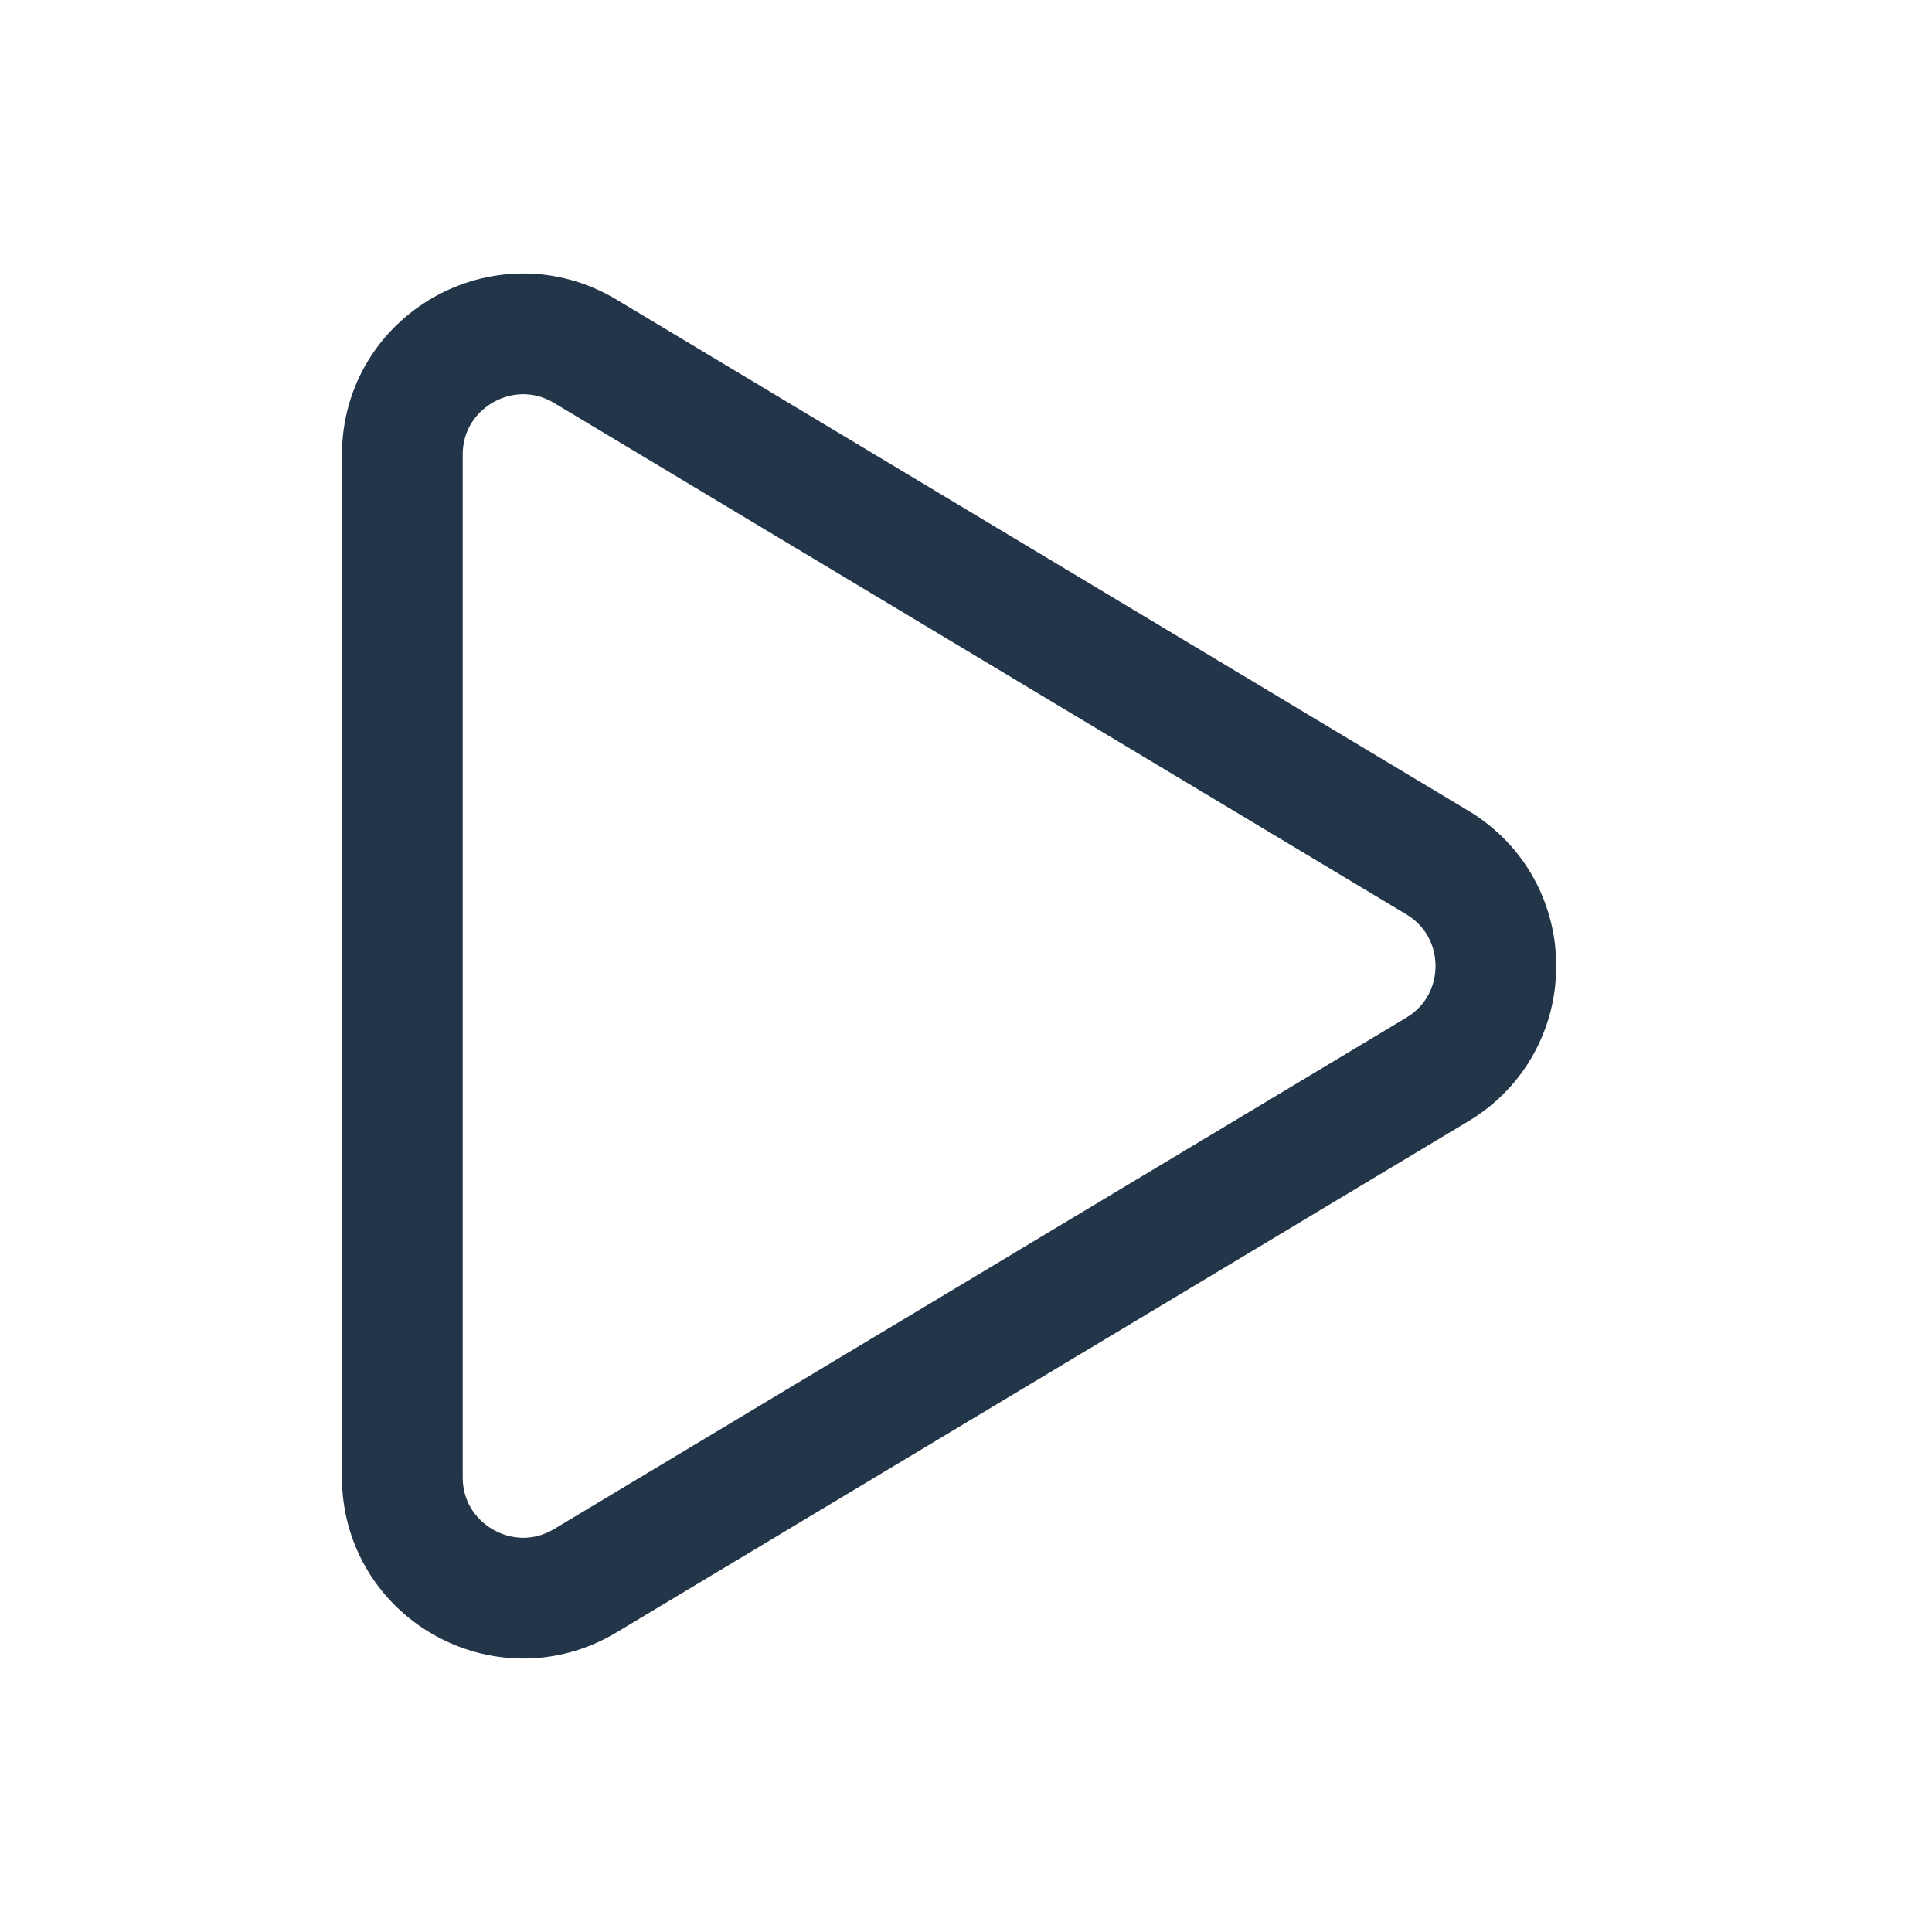 <?xml version="1.0" encoding="UTF-8"?> <svg xmlns="http://www.w3.org/2000/svg" width="16" height="16" viewBox="0 0 16 16" fill="none"> <path fill-rule="evenodd" clip-rule="evenodd" d="M11.903 7.143C12.55 7.531 12.55 8.469 11.903 8.857L4.847 13.091C4.18 13.491 3.332 13.011 3.332 12.234L3.332 3.766C3.332 2.989 4.18 2.509 4.847 2.909L11.903 7.143Z" stroke="#223549" stroke-linejoin="round"></path> </svg> 